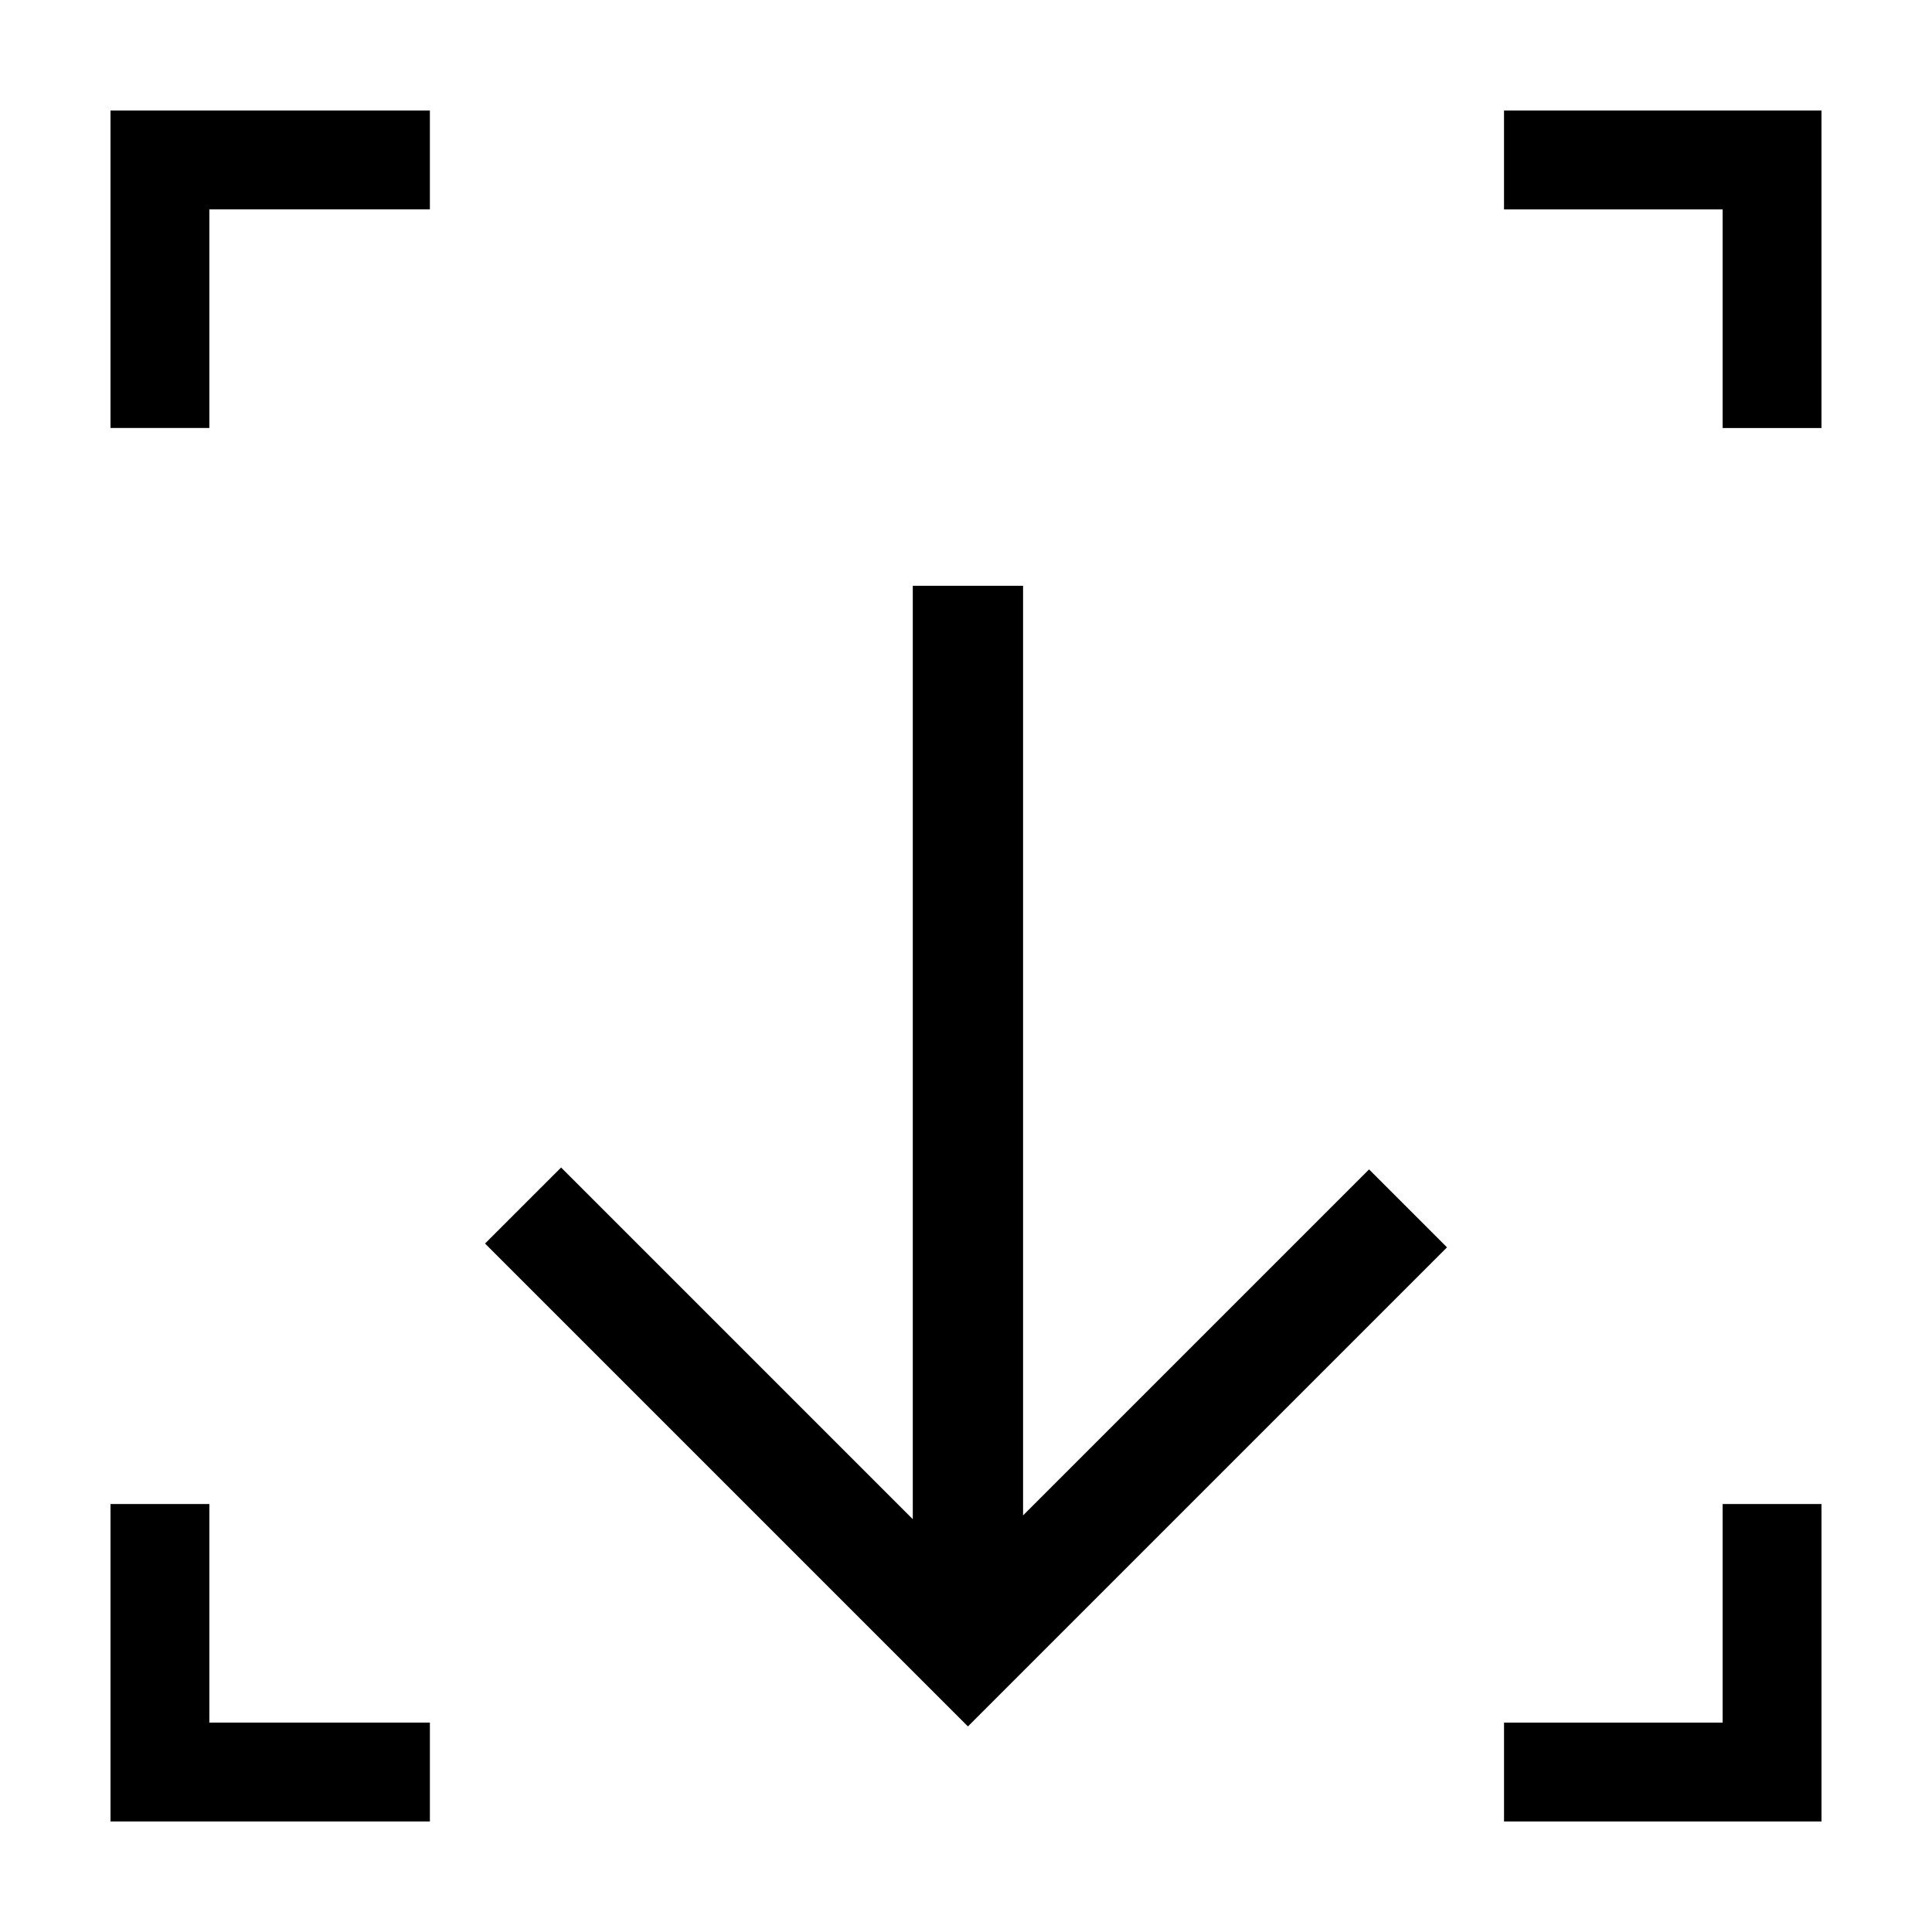 <?xml version="1.0" encoding="UTF-8"?>
<!-- Uploaded to: ICON Repo, www.iconrepo.com, Generator: ICON Repo Mixer Tools -->
<svg fill="#000000" width="800px" height="800px" version="1.1" viewBox="144 144 512 512" xmlns="http://www.w3.org/2000/svg">
 <g>
  <path d="m272.54 473.55 127.97 127.97 126.96-126.96-20.656-20.656-91.691 91.691v-246.36h-29.223v247.37l-93.203-93.203z"/>
  <path d="m199.48 199.48h58.445v-26.195h-84.641v84.137h26.195z"/>
  <path d="m542.58 173.29v26.195h57.938v57.941h26.195v-84.137z"/>
  <path d="m199.48 542.58h-26.195v84.133h84.641v-26.195h-58.445z"/>
  <path d="m600.52 600.52h-57.938v26.195h84.133v-84.133h-26.195z"/>
 </g>
</svg>